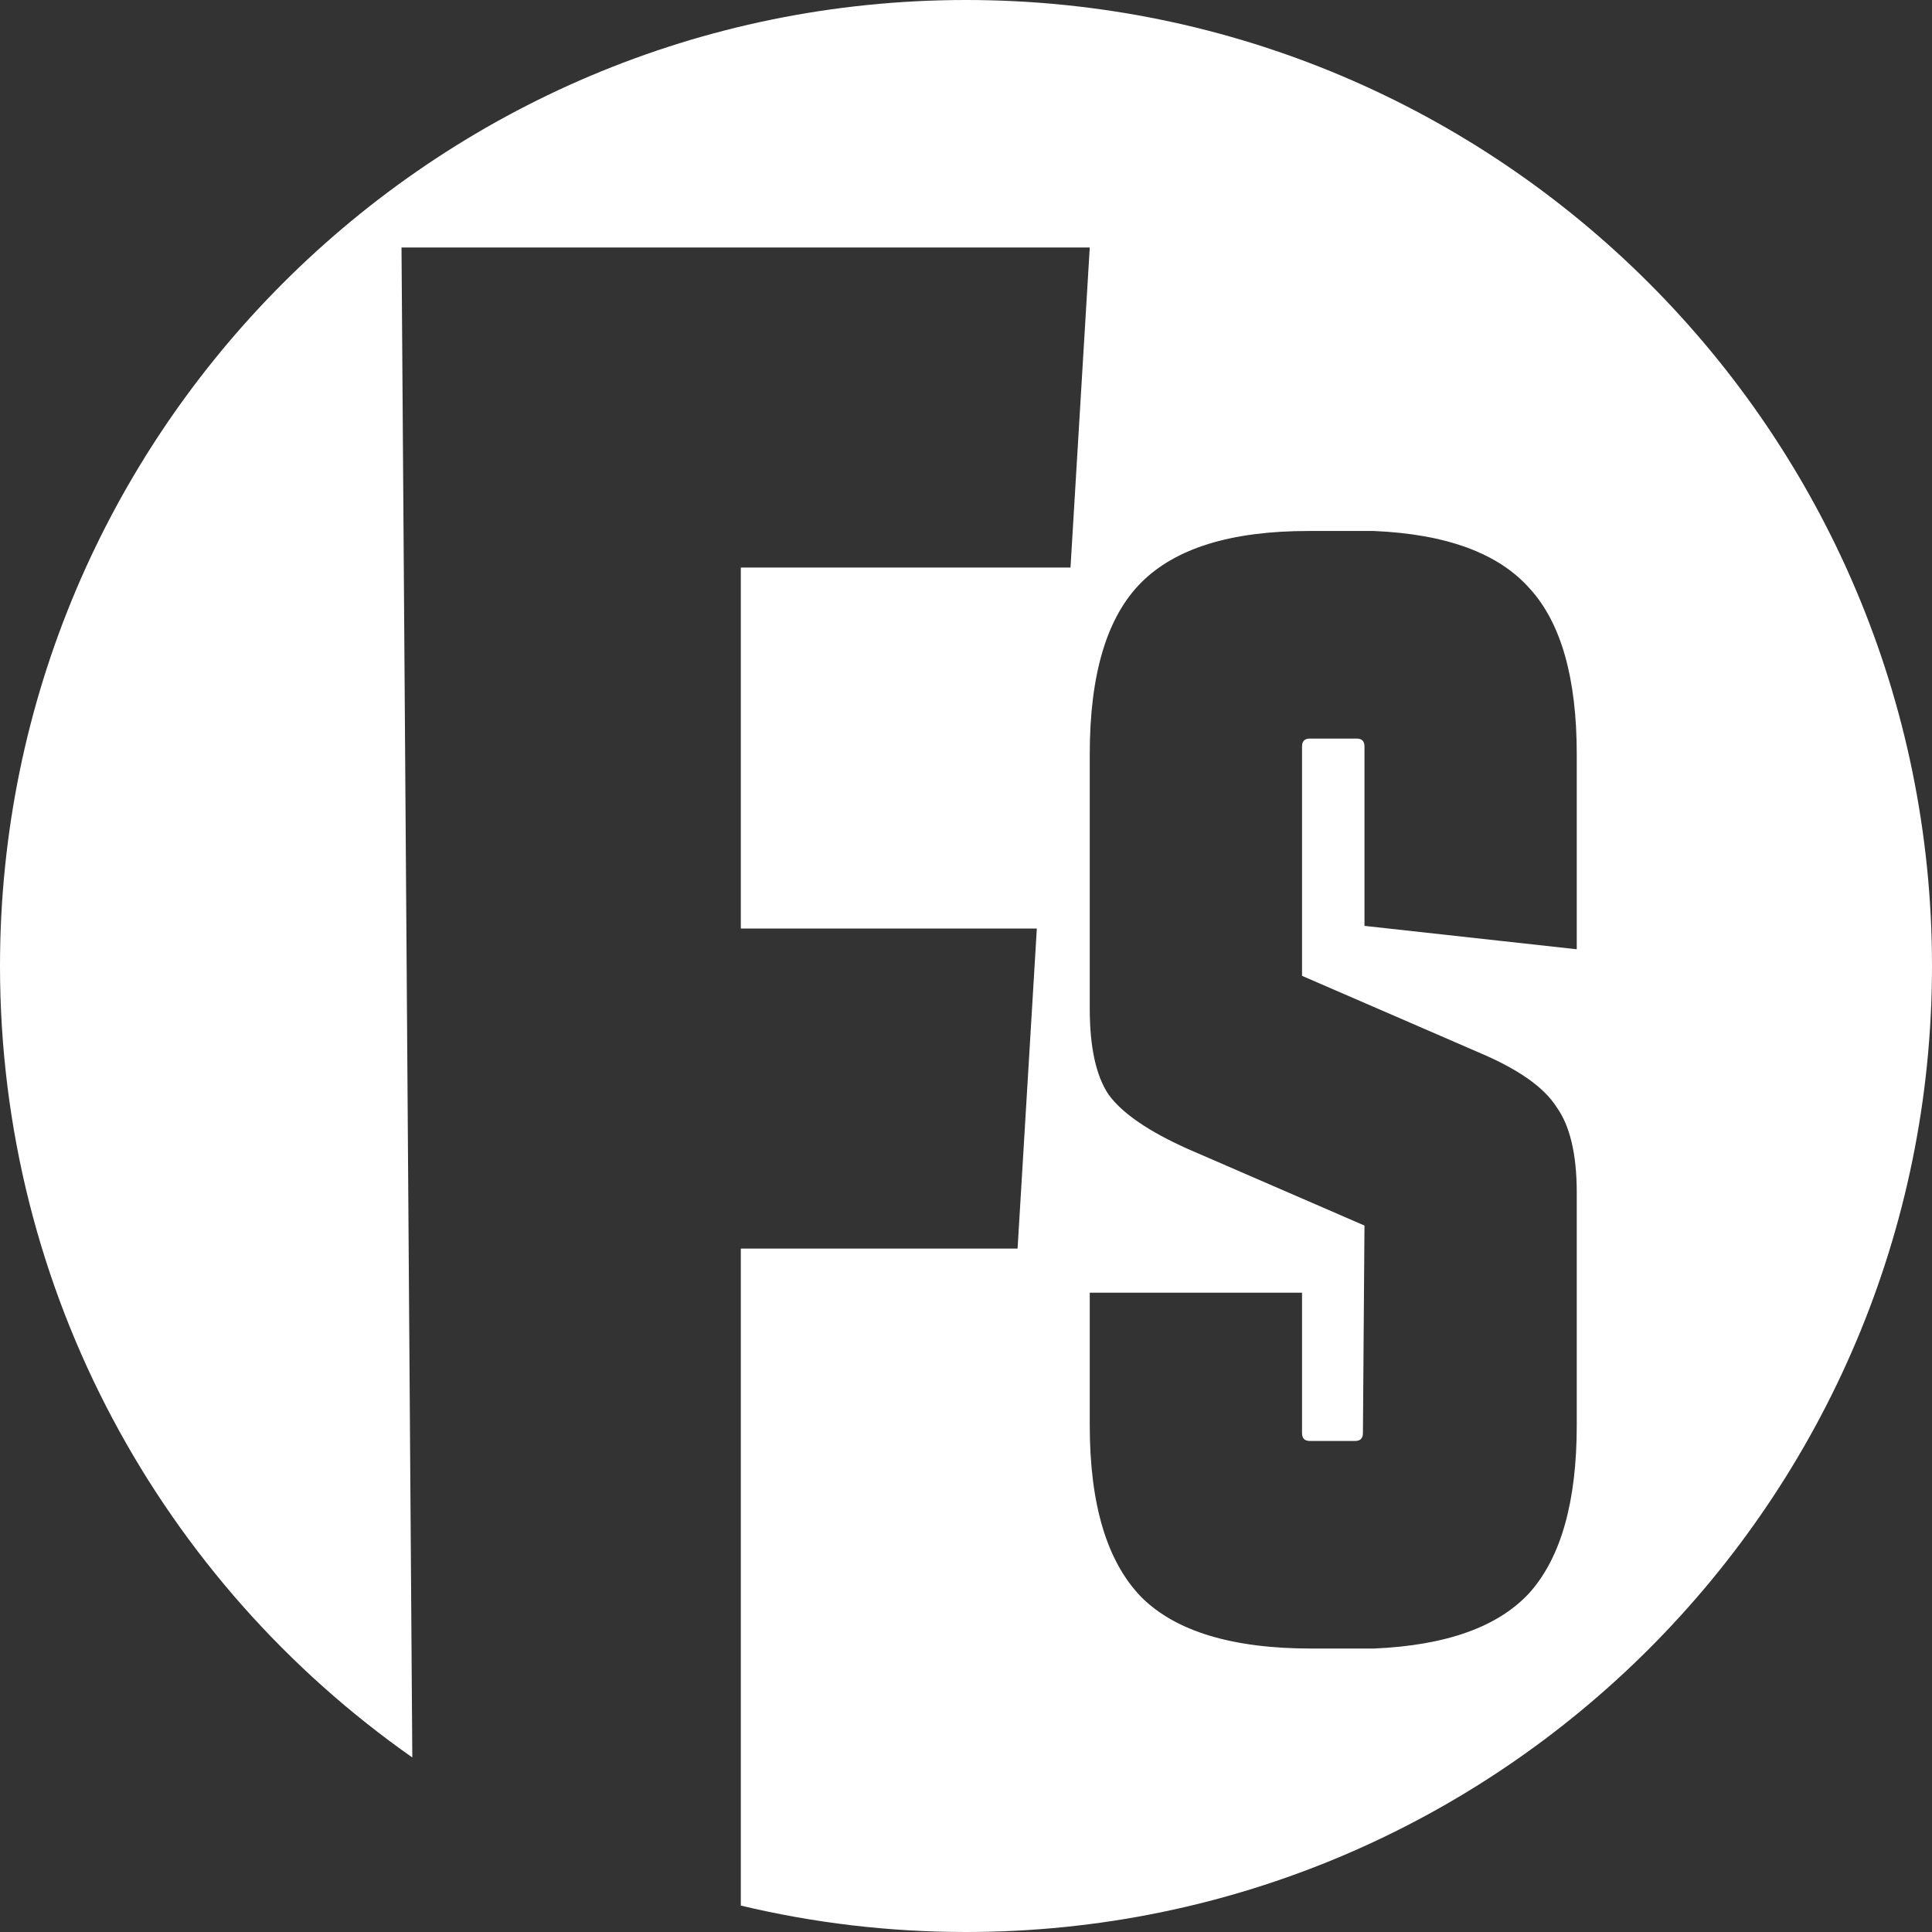 <?xml version="1.0" encoding="UTF-8" standalone="no"?><!DOCTYPE svg PUBLIC "-//W3C//DTD SVG 1.1//EN" "http://www.w3.org/Graphics/SVG/1.1/DTD/svg11.dtd"><svg width="434px" height="434px" version="1.1" xmlns="http://www.w3.org/2000/svg" xmlns:xlink="http://www.w3.org/1999/xlink" xml:space="preserve" xmlns:serif="http://www.serif.com/" style="fill-rule:evenodd;clip-rule:evenodd;stroke-linejoin:round;stroke-miterlimit:2;"><rect width="100%" height="100%" fill="#333333" stroke="none"/><g transform="matrix(1,0,0,1,-43,-1180)"><g transform="matrix(1,0,0,1,0,1137)"><g transform="matrix(7.75,0,0,7.75,-1088.5,-437.5)"><path d="M157.951,112.941C150.727,107.875 146,99.485 146,90C146,74.546 158.546,62 174,62C189.454,62 202,74.546 202,90C202,105.454 189.454,118 174,118C171.753,118 169.568,117.735 167.473,117.234L167.473,98.191L175.495,98.191L176.053,88.914L167.473,88.914L167.473,78.451L177.029,78.451L177.587,69.174L157.638,69.174L157.951,112.941ZM183.74,99.469L177.587,99.469L177.587,103.314C177.587,105.606 178.085,107.265 179.08,108.291C180.076,109.286 181.719,109.784 184.012,109.784L185.821,109.784C187.933,109.693 189.441,109.15 190.345,108.155C191.25,107.13 191.703,105.516 191.703,103.314L191.703,96.573C191.703,95.457 191.507,94.628 191.115,94.085C190.753,93.512 189.999,92.984 188.852,92.501L183.74,90.285L183.74,83.634C183.74,83.483 183.816,83.408 183.966,83.408L185.324,83.408C185.474,83.408 185.55,83.483 185.55,83.634L185.55,88.837L191.703,89.515L191.703,83.86C191.703,81.658 191.25,80.06 190.345,79.065C189.441,78.039 187.933,77.481 185.821,77.391L183.921,77.391C181.689,77.391 180.076,77.888 179.08,78.884C178.085,79.879 177.587,81.538 177.587,83.86L177.587,91.235C177.587,92.351 177.768,93.18 178.13,93.723C178.522,94.266 179.291,94.794 180.437,95.306L185.55,97.523L185.505,103.54C185.505,103.691 185.429,103.767 185.278,103.767L183.966,103.767C183.816,103.767 183.74,103.691 183.74,103.54L183.74,99.469Z" style="fill:white;"/></g></g></g></svg>